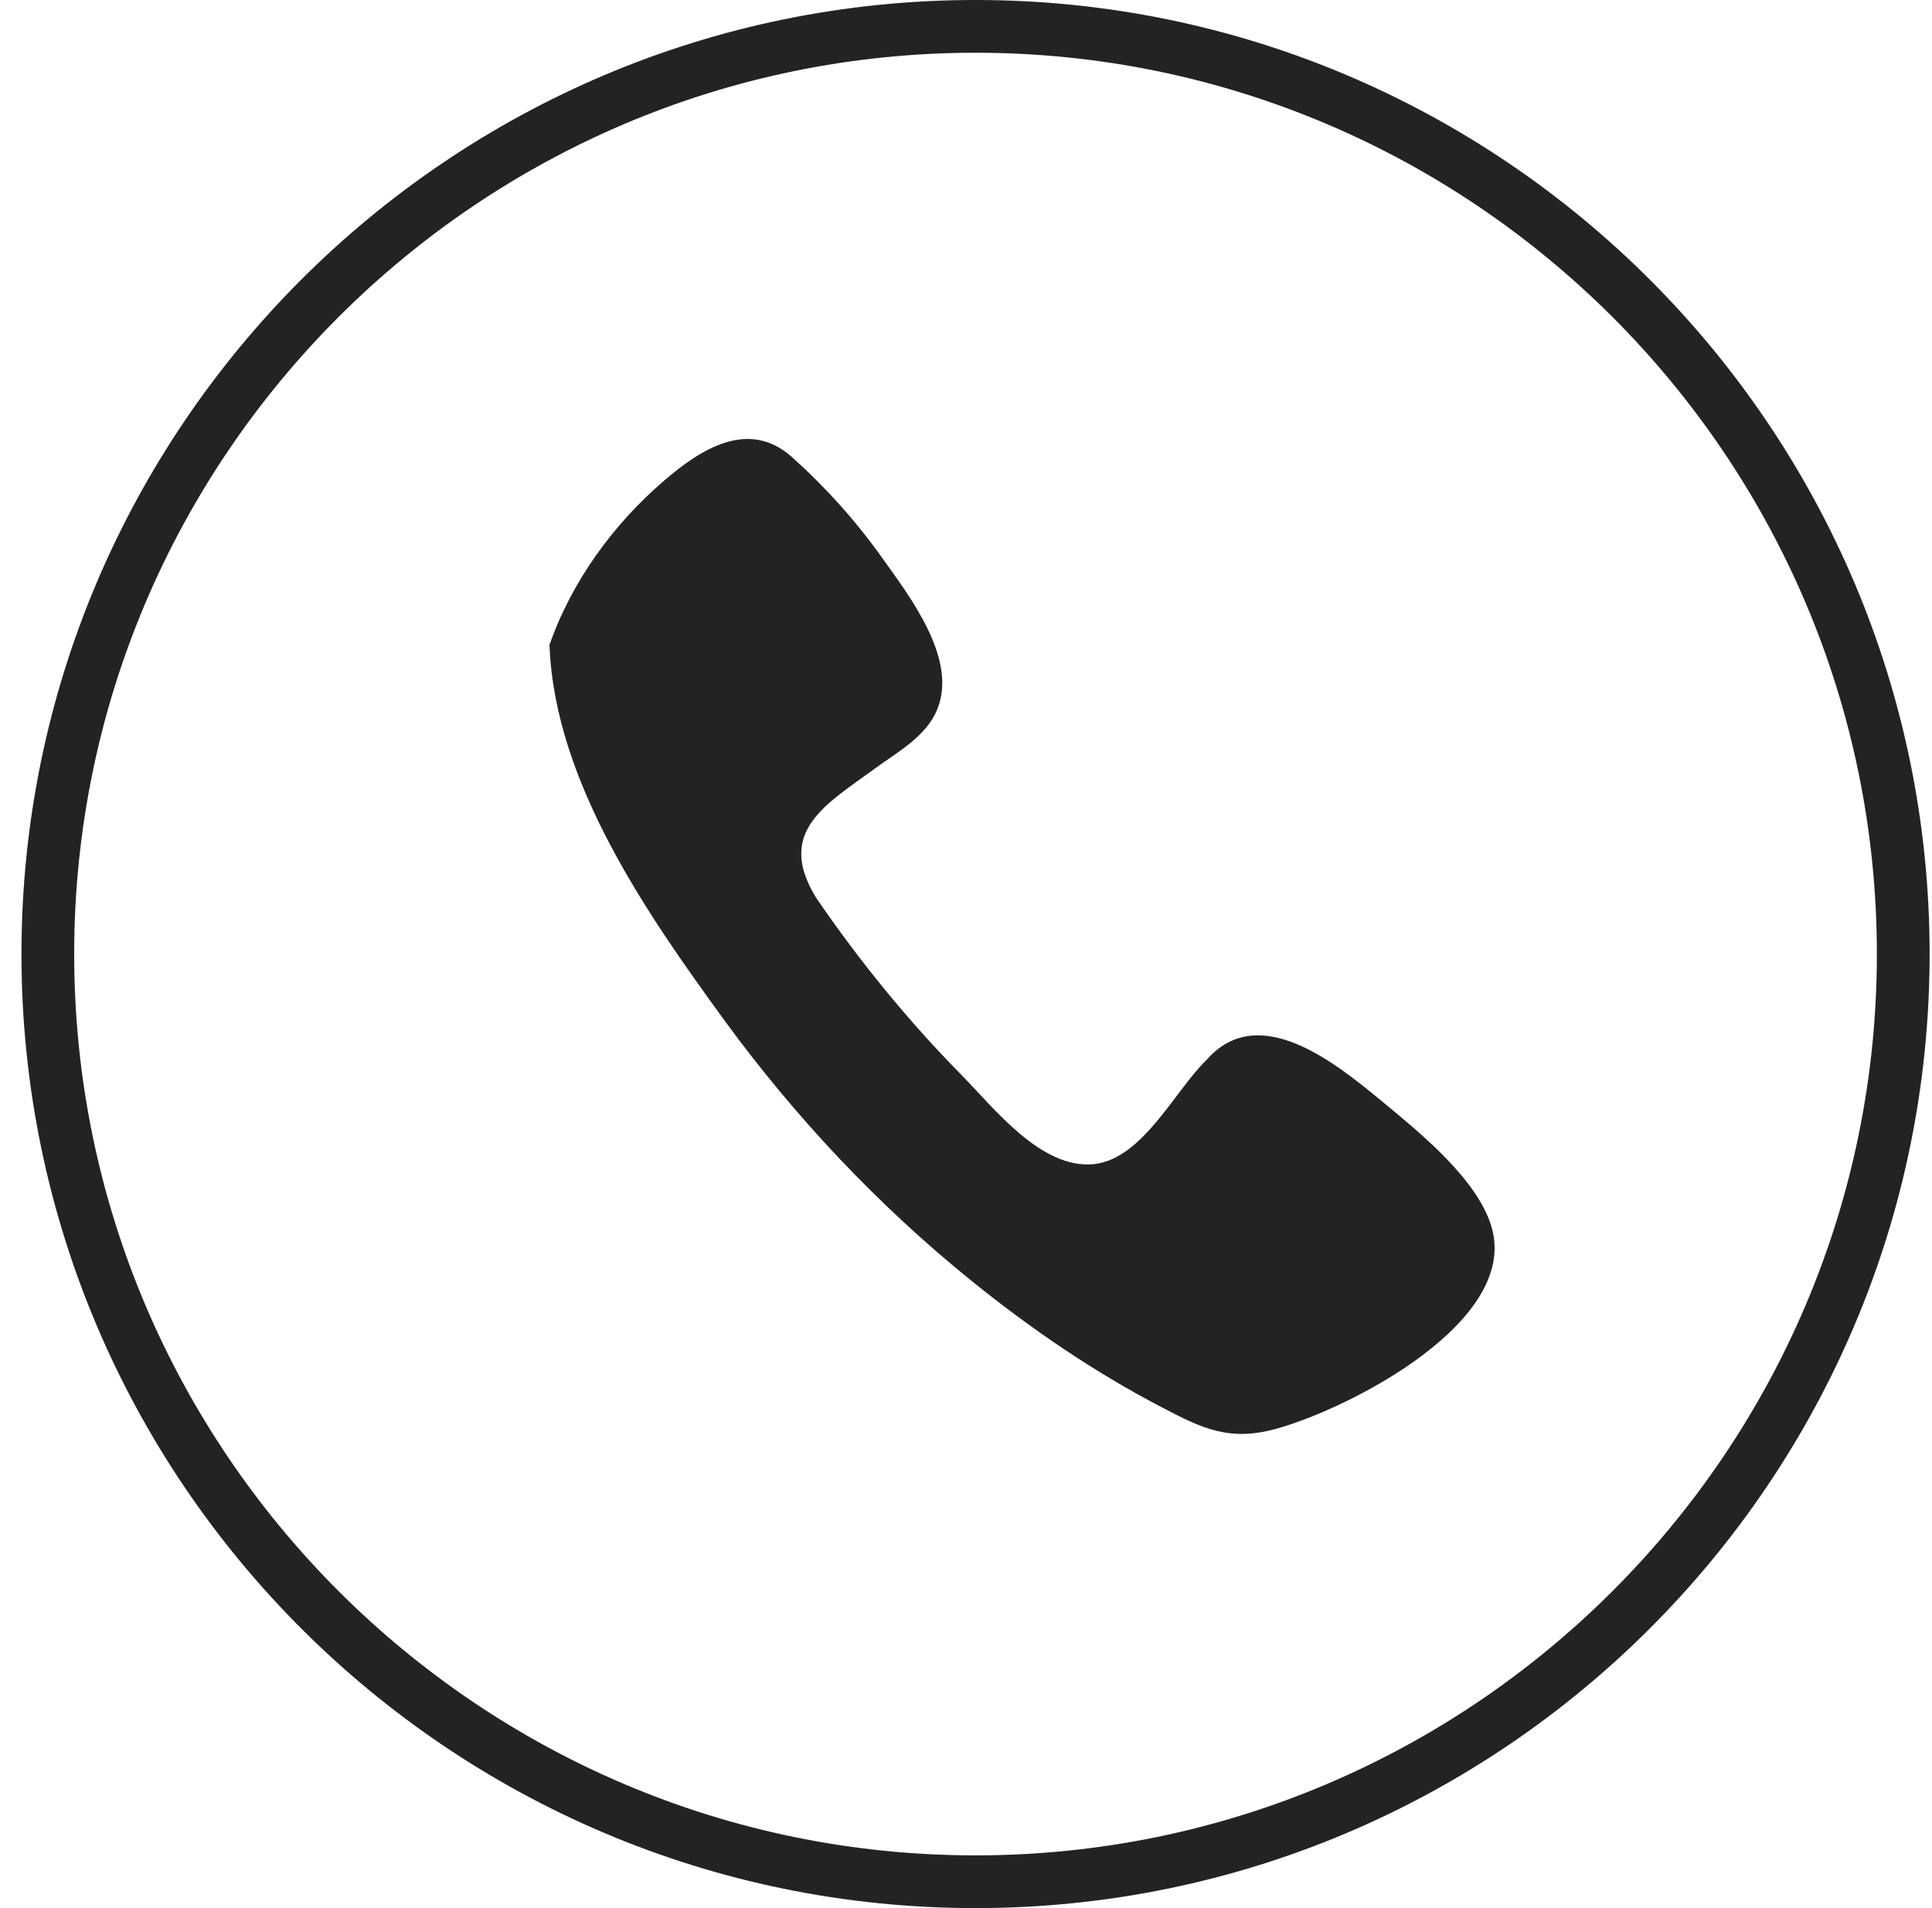 <?xml version="1.0" encoding="UTF-8"?> <svg xmlns="http://www.w3.org/2000/svg" width="81" height="80" viewBox="0 0 81 80" fill="none"> <g clip-path="url(#clip0_121_141)"> <path d="M40.9 80C18.839 80 0.9 62.061 0.9 40C0.9 17.939 18.839 0 40.9 0C62.961 0 80.9 17.939 80.9 40C80.9 62.061 62.961 80 40.9 80ZM40.9 2.211C20.065 2.211 3.11 19.166 3.11 40C3.11 60.834 20.065 77.789 40.9 77.789C61.734 77.789 78.689 60.834 78.689 40C78.689 19.166 61.734 2.211 40.9 2.211Z" fill="#232323"></path> <path d="M23.039 27.068C23.26 32.783 27.117 38.309 30.367 42.774C33.34 46.842 36.81 50.533 40.723 53.694C43.21 55.706 45.863 57.519 48.703 59C50.427 59.906 51.577 60.459 53.578 59.884C56.65 59.011 63.713 55.386 62.53 51.429C61.933 49.417 59.48 47.45 57.932 46.167C56.064 44.631 52.782 41.912 50.582 44.443C49.267 45.703 47.907 48.599 45.852 48.809C43.641 49.019 41.685 46.466 40.314 45.073C38.059 42.785 36.026 40.287 34.213 37.635C32.511 34.861 34.633 33.722 36.7 32.208C37.639 31.523 38.844 30.87 39.297 29.732C40.159 27.621 38.137 25.001 36.976 23.377C35.882 21.84 34.622 20.437 33.218 19.177C31.395 17.53 29.372 18.834 27.847 20.149C25.724 21.962 23.945 24.405 23.028 27.068H23.039Z" fill="#232323"></path> </g> <defs> <clipPath id="clip0_121_141"> <rect width="80" height="80" fill="white" transform="translate(0.9)"></rect> </clipPath> </defs> </svg> 